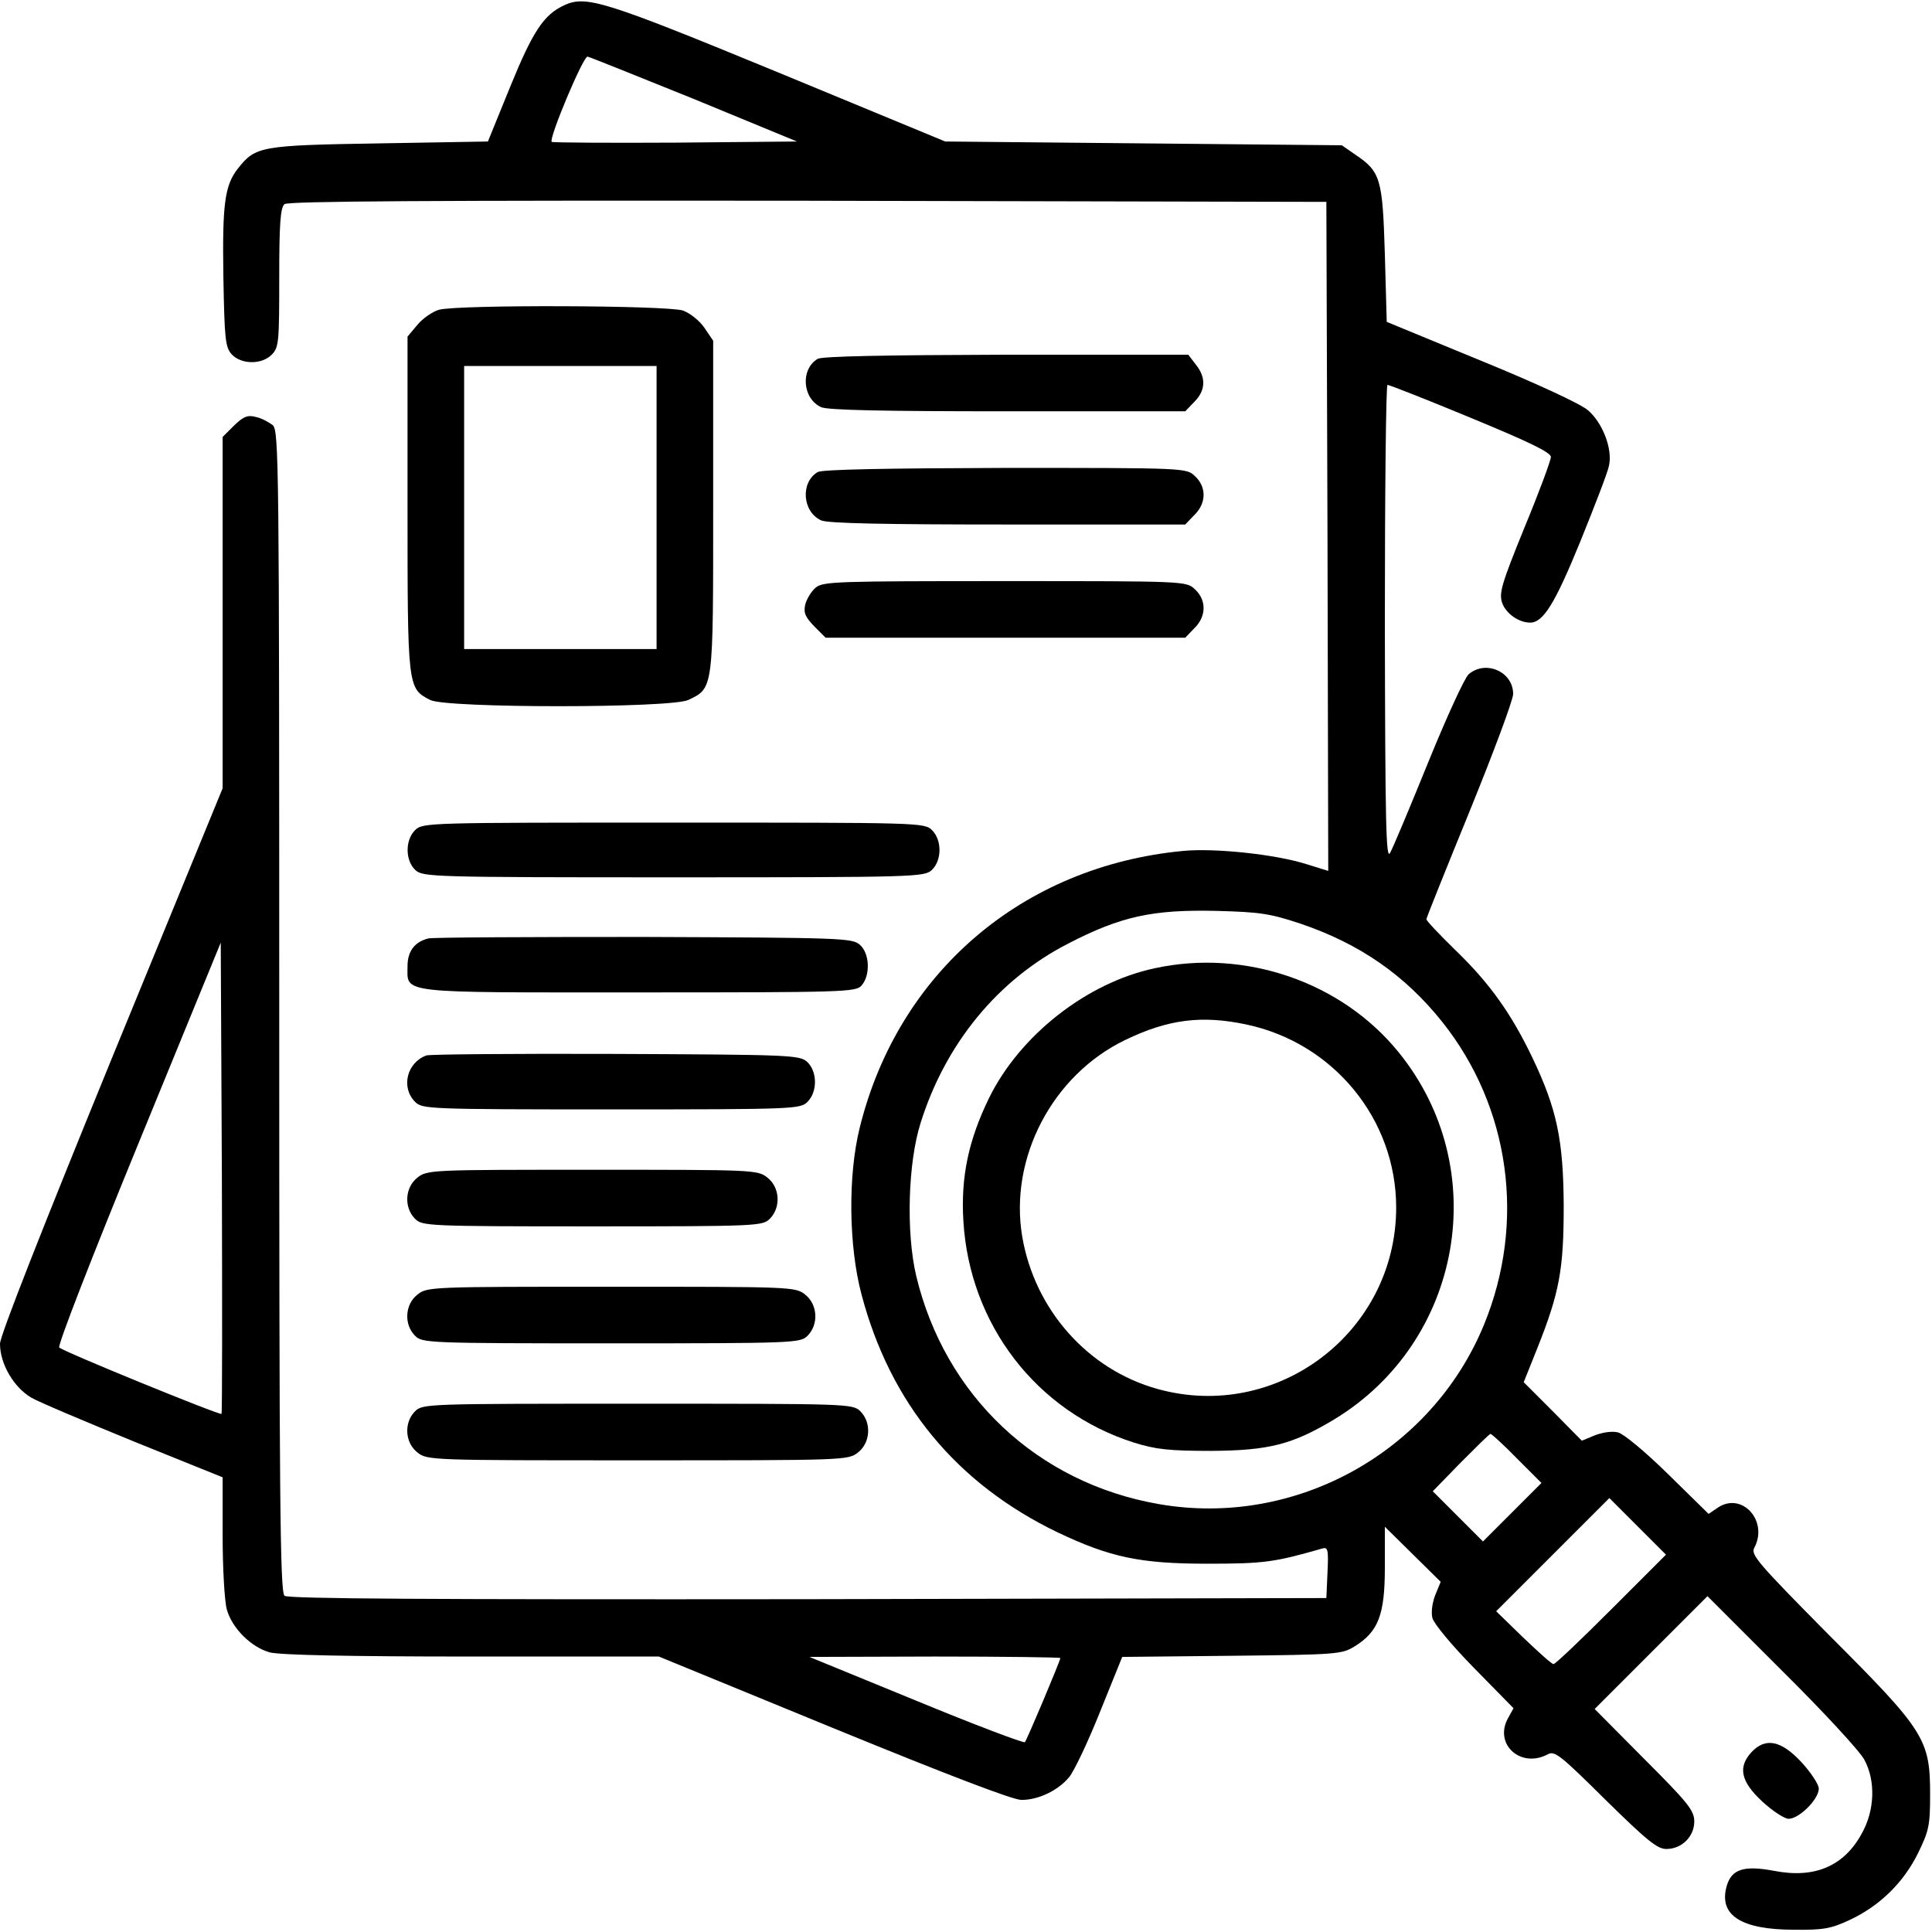 <?xml version="1.0" standalone="no"?>
<!DOCTYPE svg PUBLIC "-//W3C//DTD SVG 20010904//EN"
 "http://www.w3.org/TR/2001/REC-SVG-20010904/DTD/svg10.dtd">
<svg version="1.0" xmlns="http://www.w3.org/2000/svg"
 width="512pt" height="512pt" viewBox="0 0 512 512"
 preserveAspectRatio="xMidYMid meet">

<g transform="translate(0,512) scale(0.1,-0.1)"
fill="#000000" stroke="none">
<path d="M1495 5106 c-54 -25 -83 -69 -143 -216 l-59 -145 -289 -5 c-314 -5
-327 -8 -373 -66 -36 -45 -42 -96 -39 -289 3 -163 5 -185 22 -204 25 -27 79
-28 106 -1 19 19 20 33 20 204 0 142 3 186 14 195 10 8 380 10 1387 9 l1374
-3 3 -886 2 -887 -58 18 c-82 26 -243 43 -326 35 -426 -40 -757 -323 -858
-735 -31 -126 -29 -312 5 -440 76 -289 252 -502 520 -631 139 -66 218 -83 397
-83 149 0 178 4 303 40 16 5 18 -1 15 -63 l-3 -68 -1374 -3 c-1007 -1 -1377 1
-1387 9 -12 10 -14 267 -14 1549 0 1451 -1 1538 -17 1553 -10 8 -30 19 -45 22
-22 6 -33 1 -58 -23 l-30 -30 0 -465 0 -466 -295 -719 c-181 -443 -295 -732
-295 -753 0 -54 37 -116 83 -143 23 -13 147 -65 274 -117 l233 -94 0 -155 c0
-85 5 -173 11 -195 14 -50 64 -100 114 -114 27 -7 207 -11 535 -11 l496 0 463
-190 c298 -122 475 -190 498 -190 45 0 97 25 126 60 13 15 50 93 82 173 l59
146 291 3 c279 3 291 4 325 25 63 39 80 84 80 209 l0 108 74 -73 74 -73 -14
-34 c-8 -20 -12 -46 -8 -62 4 -15 51 -72 111 -133 l104 -106 -16 -29 c-35 -68
36 -131 107 -93 18 10 34 -3 152 -120 111 -109 138 -131 162 -131 41 0 74 33
74 73 0 29 -17 50 -132 165 l-132 133 149 149 150 150 198 -198 c109 -108 207
-214 218 -236 30 -56 27 -133 -6 -193 -47 -88 -125 -122 -233 -101 -80 15
-113 5 -126 -40 -22 -77 37 -116 179 -116 77 -1 98 3 147 26 79 37 142 98 181
177 29 59 32 74 32 156 0 146 -15 169 -267 421 -189 191 -209 214 -199 232 38
71 -32 149 -96 107 l-25 -17 -107 105 c-61 60 -118 107 -133 111 -16 4 -42 0
-62 -8 l-34 -14 -77 78 -77 77 36 90 c59 148 70 209 70 378 -1 174 -18 256
-83 392 -56 117 -113 197 -203 284 -43 42 -78 79 -78 83 0 3 52 133 115 287
63 155 115 294 115 310 0 59 -73 91 -118 52 -11 -10 -59 -115 -107 -233 -48
-118 -93 -226 -101 -240 -11 -21 -13 73 -14 608 0 347 3 632 7 632 5 0 104
-39 220 -87 155 -64 213 -92 213 -104 0 -9 -31 -93 -70 -187 -61 -150 -68
-174 -59 -200 10 -28 44 -52 74 -52 35 0 66 51 133 215 38 94 73 184 76 201
10 44 -17 114 -56 147 -20 17 -134 70 -283 131 l-250 103 -5 179 c-6 200 -11
219 -78 264 l-36 25 -525 5 -526 5 -445 184 c-459 189 -507 204 -565 177z
m343 -248 l274 -113 -322 -3 c-178 -1 -325 0 -328 2 -8 9 83 226 95 226 3 0
130 -51 281 -112z m1609 -2186 c156 -53 276 -136 375 -260 180 -226 222 -531
111 -802 -139 -339 -501 -539 -862 -476 -322 56 -567 287 -643 605 -27 114
-22 300 12 406 66 210 205 379 390 474 141 73 225 91 395 87 114 -3 141 -7
222 -34z m-2860 -1299 c-5 -4 -419 165 -430 176 -5 5 89 246 210 541 l218 532
3 -622 c1 -343 1 -625 -1 -627z m3433 -118 l65 -65 -78 -78 -77 -77 -67 67
-66 66 74 76 c41 41 76 76 79 76 3 0 35 -29 70 -65z m250 -400 c-80 -80 -148
-145 -153 -145 -5 0 -40 32 -80 70 l-72 70 150 150 150 150 75 -75 75 -75
-145 -145z m-1460 -129 c0 -7 -89 -218 -94 -223 -3 -3 -133 46 -288 110 l-283
116 333 1 c182 0 332 -2 332 -4z"/>
<path d="M3060 2554 c-179 -38 -357 -177 -439 -344 -54 -111 -75 -208 -68
-325 16 -275 194 -506 452 -588 58 -18 92 -22 205 -22 153 1 215 17 325 83
341 206 422 666 171 974 -151 186 -407 274 -646 222z m243 -149 c231 -49 397
-251 397 -485 0 -330 -315 -569 -632 -481 -185 51 -326 210 -359 404 -35 208
80 428 273 521 114 55 203 66 321 41z"/>
<path d="M1163 4299 c-17 -5 -43 -23 -57 -40 l-26 -31 0 -444 c0 -488 0 -488
60 -519 43 -22 637 -22 684 0 67 32 66 25 66 513 l0 439 -23 34 c-13 19 -38
39 -57 46 -42 14 -598 16 -647 2z m577 -524 l0 -375 -255 0 -255 0 0 375 0
375 255 0 255 0 0 -375z"/>
<path d="M2167 4169 c-46 -27 -41 -105 9 -128 17 -8 167 -11 495 -11 l470 0
24 25 c30 30 32 64 4 99 l-20 26 -482 0 c-318 -1 -488 -4 -500 -11z"/>
<path d="M2167 3869 c-46 -27 -41 -105 9 -128 17 -8 167 -11 495 -11 l470 0
24 25 c32 31 33 74 2 103 -23 22 -24 22 -503 22 -316 -1 -485 -4 -497 -11z"/>
<path d="M2162 3563 c-12 -10 -24 -30 -28 -45 -5 -22 0 -33 24 -58 l30 -30
477 0 476 0 24 25 c32 31 33 74 2 103 -23 22 -24 22 -504 22 -443 0 -482 -1
-501 -17z"/>
<path d="M1100 2920 c-27 -27 -26 -81 1 -106 20 -18 46 -19 684 -19 638 0 664
1 684 19 27 25 28 79 1 106 -20 20 -33 20 -685 20 -652 0 -665 0 -685 -20z"/>
<path d="M1135 2633 c-36 -9 -55 -34 -55 -73 0 -74 -32 -70 612 -70 544 0 576
1 591 18 24 27 22 85 -4 108 -20 18 -45 19 -573 21 -303 0 -560 -1 -571 -4z"/>
<path d="M1130 2323 c-52 -19 -68 -85 -30 -123 19 -19 33 -20 520 -20 487 0
501 1 520 20 27 27 26 81 -1 106 -20 18 -45 19 -508 21 -267 1 -493 -1 -501
-4z"/>
<path d="M1106 1999 c-33 -26 -36 -79 -6 -109 19 -19 33 -20 470 -20 437 0
451 1 470 20 30 30 27 83 -6 109 -26 21 -37 21 -464 21 -427 0 -438 0 -464
-21z"/>
<path d="M1106 1689 c-33 -26 -36 -79 -6 -109 19 -19 33 -20 520 -20 487 0
501 1 520 20 30 30 27 83 -6 109 -26 21 -36 21 -514 21 -478 0 -488 0 -514
-21z"/>
<path d="M1100 1380 c-30 -30 -27 -83 6 -109 26 -21 35 -21 584 -21 549 0 558
0 584 21 33 26 36 79 6 109 -20 20 -33 20 -590 20 -557 0 -570 0 -590 -20z"/>
<path d="M4642 477 c-37 -40 -29 -78 28 -131 27 -25 59 -46 70 -46 28 0 80 52
80 80 0 11 -21 43 -46 70 -54 58 -95 66 -132 27z"/>
</g>
</svg>
